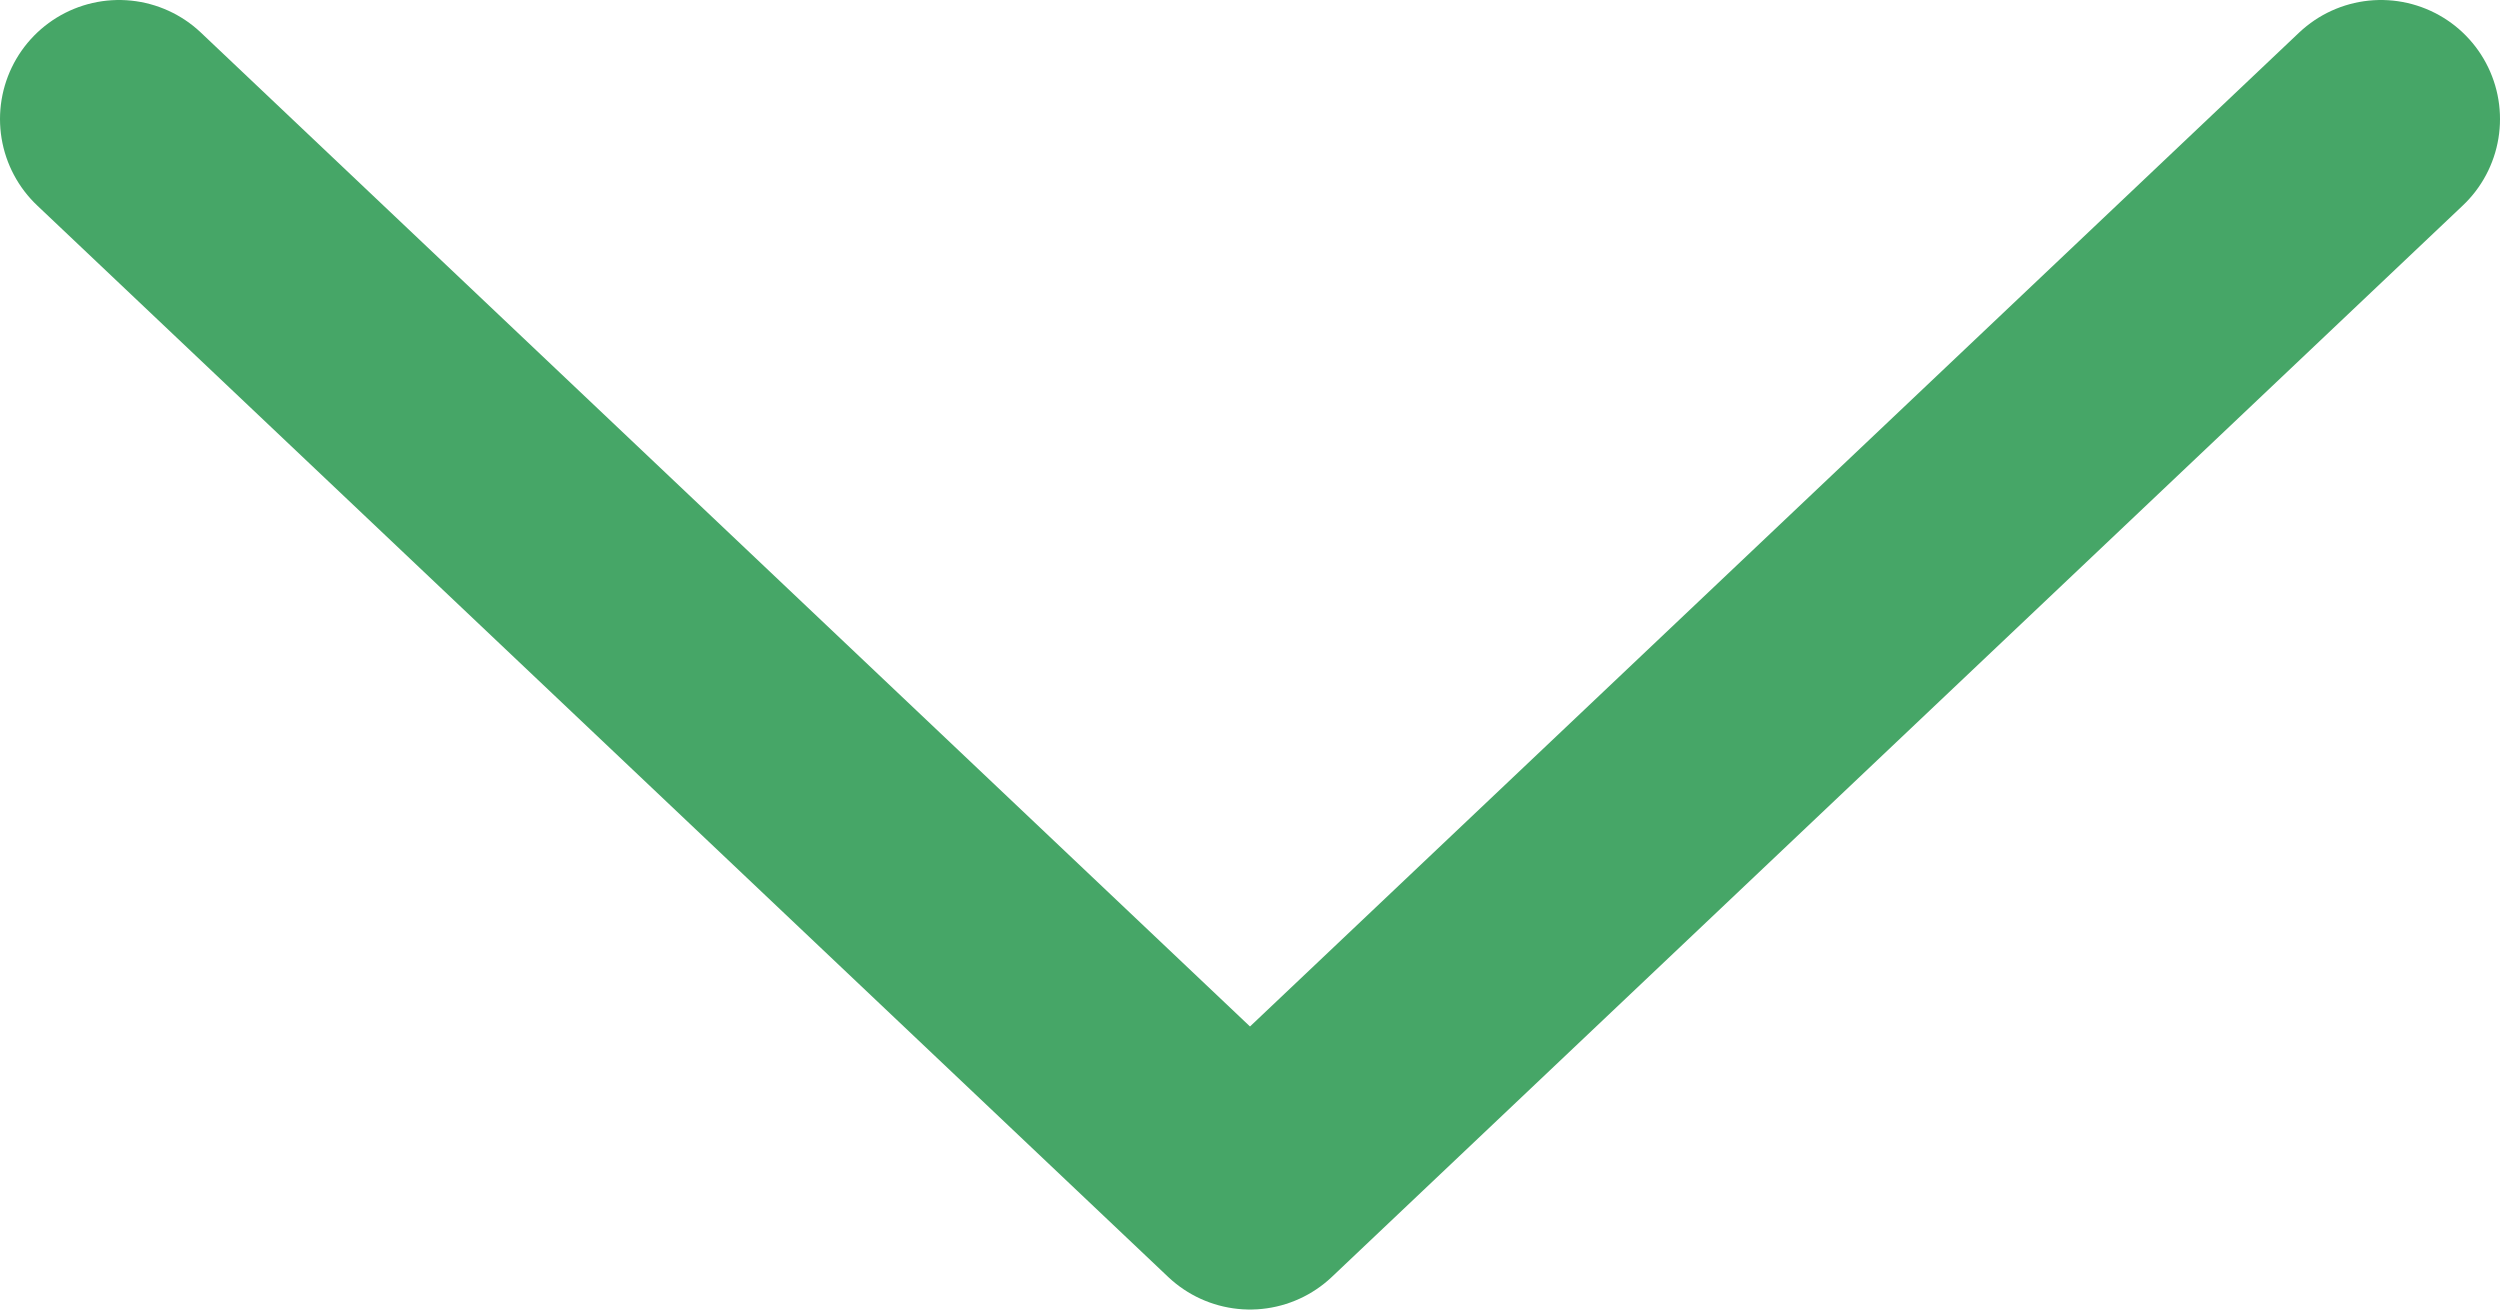 <svg width="21" height="11" viewBox="0 0 21 11" fill="none" xmlns="http://www.w3.org/2000/svg">
<path d="M1 1L10.5 10L20 1" stroke="#46A667" stroke-width="2" stroke-linecap="round" stroke-linejoin="round"/>
</svg>
